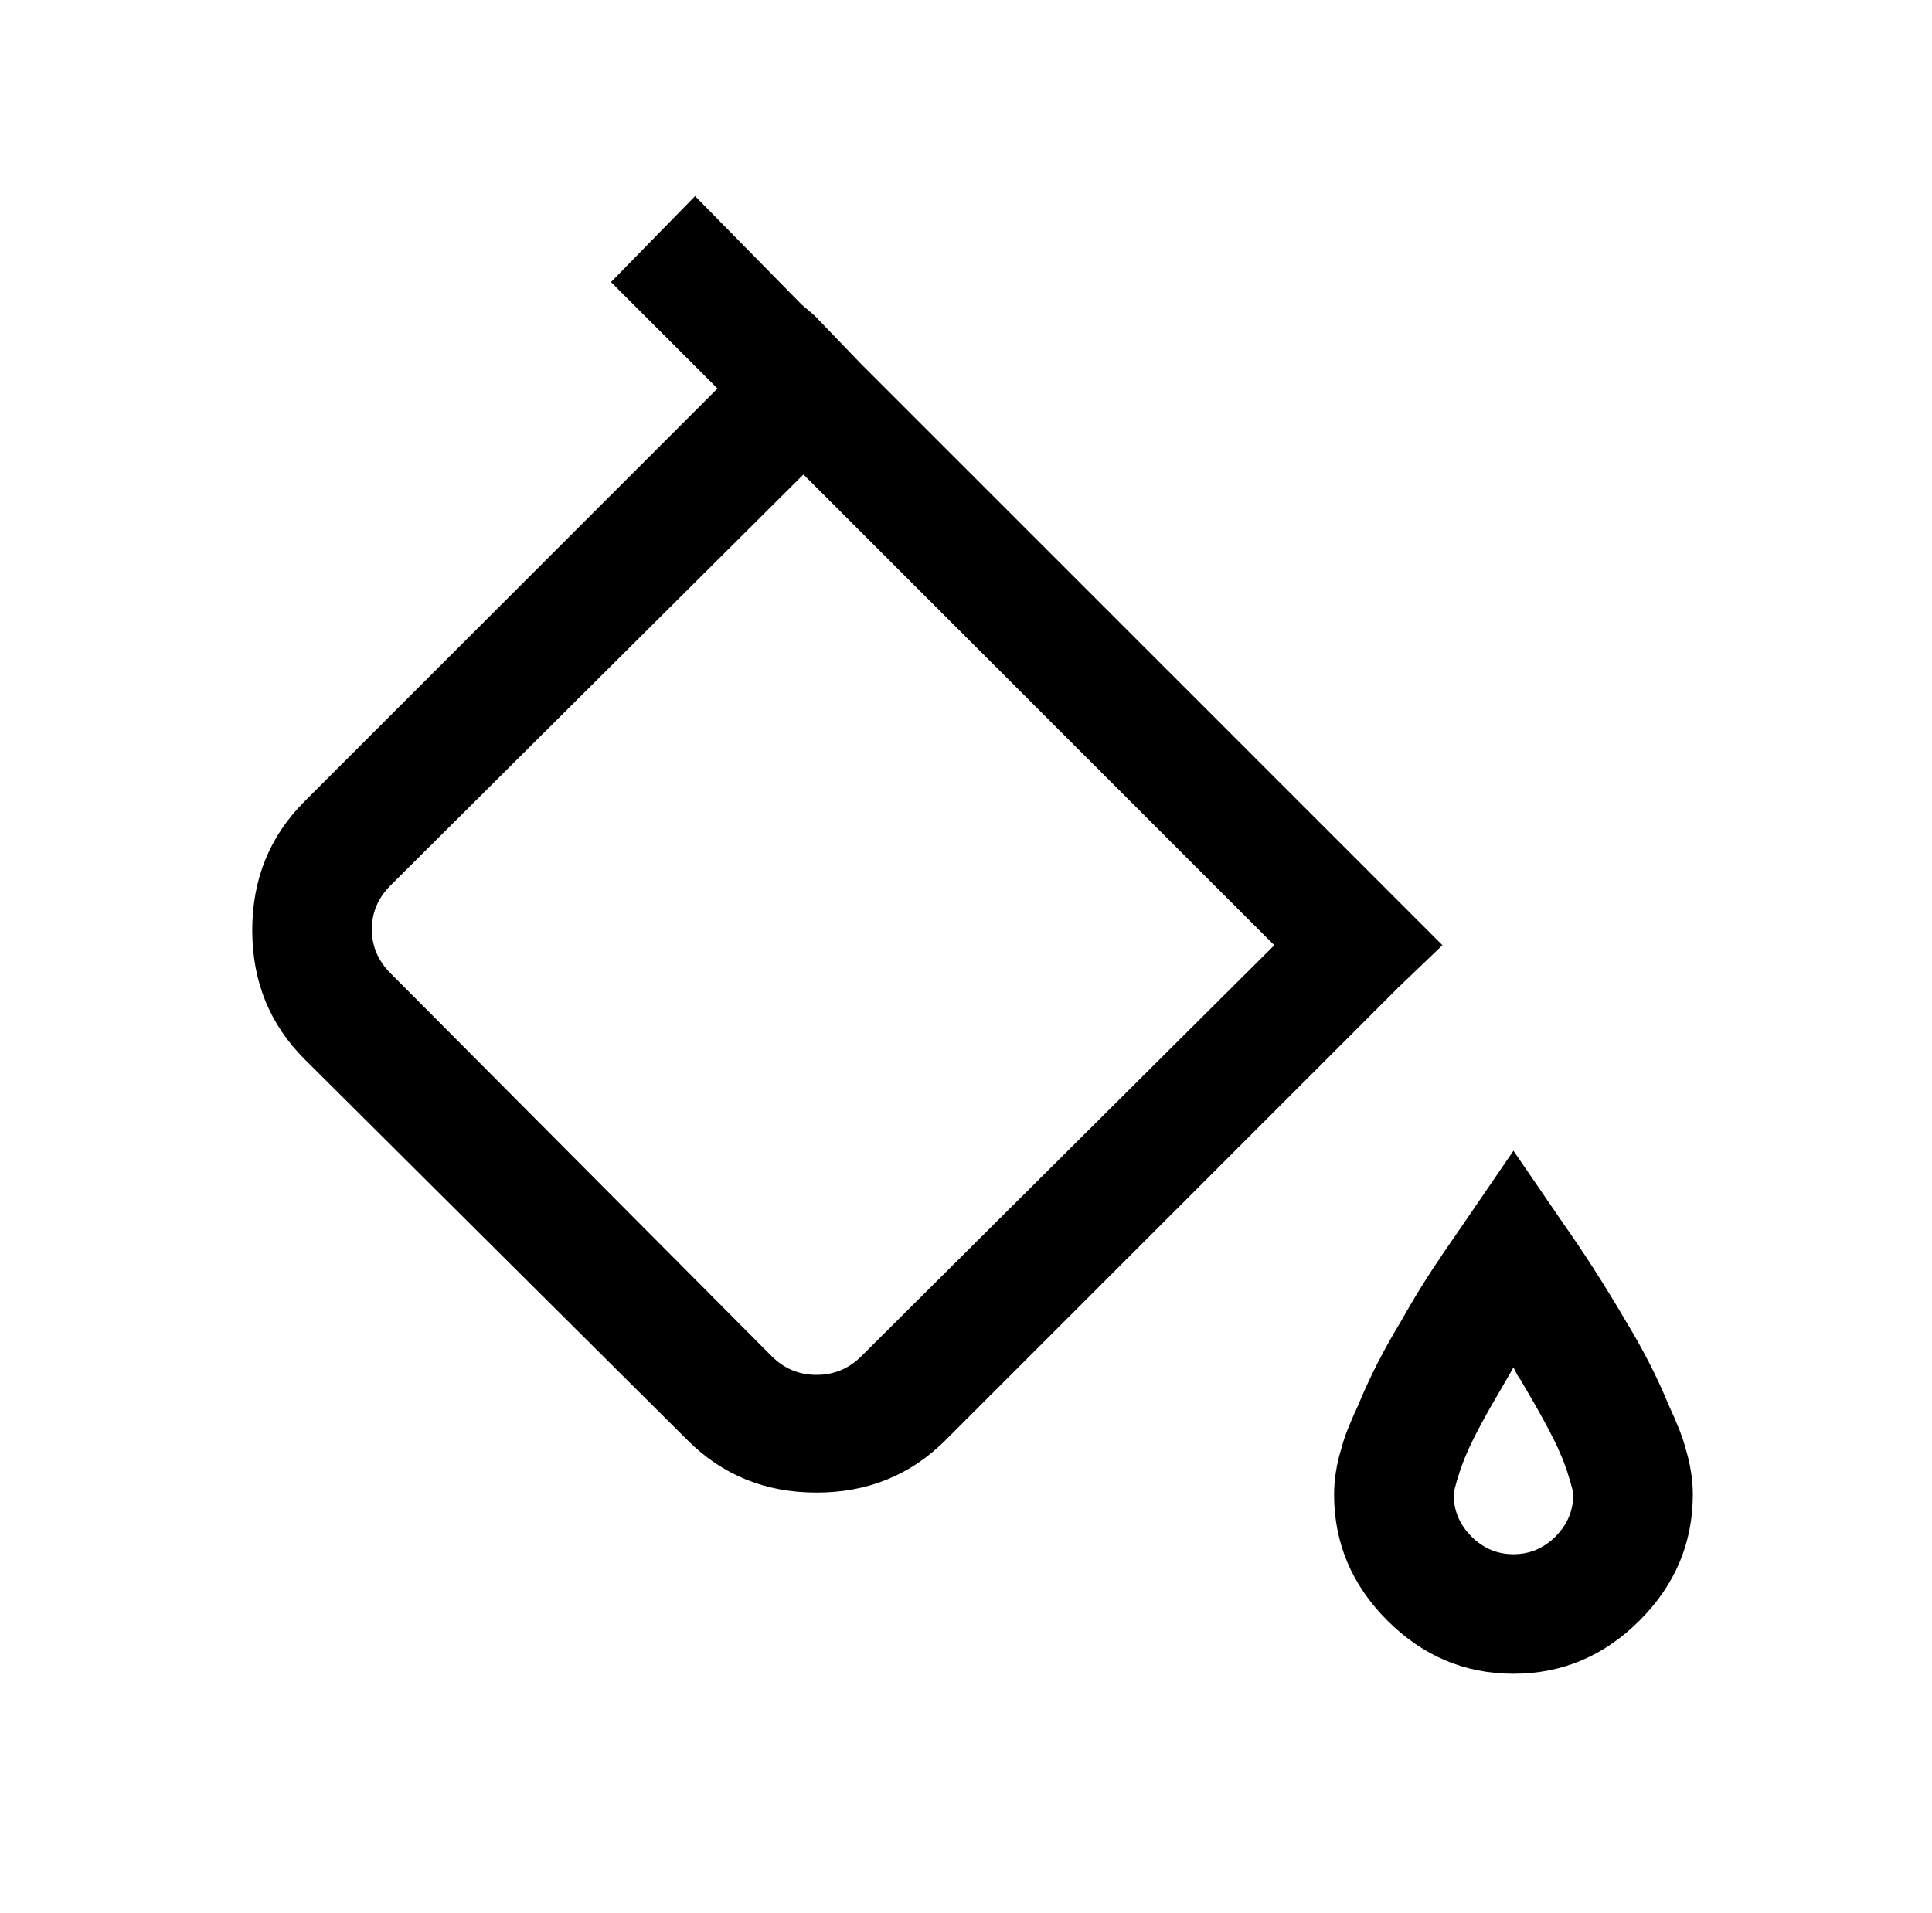 <?xml version="1.0" standalone="no"?>
<!DOCTYPE svg PUBLIC "-//W3C//DTD SVG 1.1//EN" "http://www.w3.org/Graphics/SVG/1.1/DTD/svg11.dtd" >
<svg xmlns="http://www.w3.org/2000/svg" xmlns:xlink="http://www.w3.org/1999/xlink" version="1.1" viewBox="-10 0 1034 1024">
   <path fill="currentColor"
d="M362 105l-45 46l57 57l-221 221q-28 28 -28 69t28 69l205 204q28 28 69 28t69 -28l243 -243l23 -22l-311 -311l-25 -26l-7 -6zM420 254l252 252l-221 220q-10 10 -24 10t-24 -10l-204 -205q-10 -10 -10 -23.5t10 -23.5zM800 616l-26 38l-11 16q-13 19 -23 37
q-14 23 -23 45v0q-7 15 -9 23q-4 13 -4 25q0 39 28.5 67.5t67.5 28.5t67.5 -28.5t28.5 -67.5q0 -12 -4 -25q-2 -8 -9 -23v0q-9 -22 -23 -45q-17 -29 -34 -53v0zM800 732l2 4l2 3q16 27 21 39q4 9 7 21v1q0 13 -9.5 22.5t-22.5 9.5t-22.5 -9.5t-9.5 -22.5v-1q3 -12 7 -21
q5 -12 21 -39z" />
</svg>

